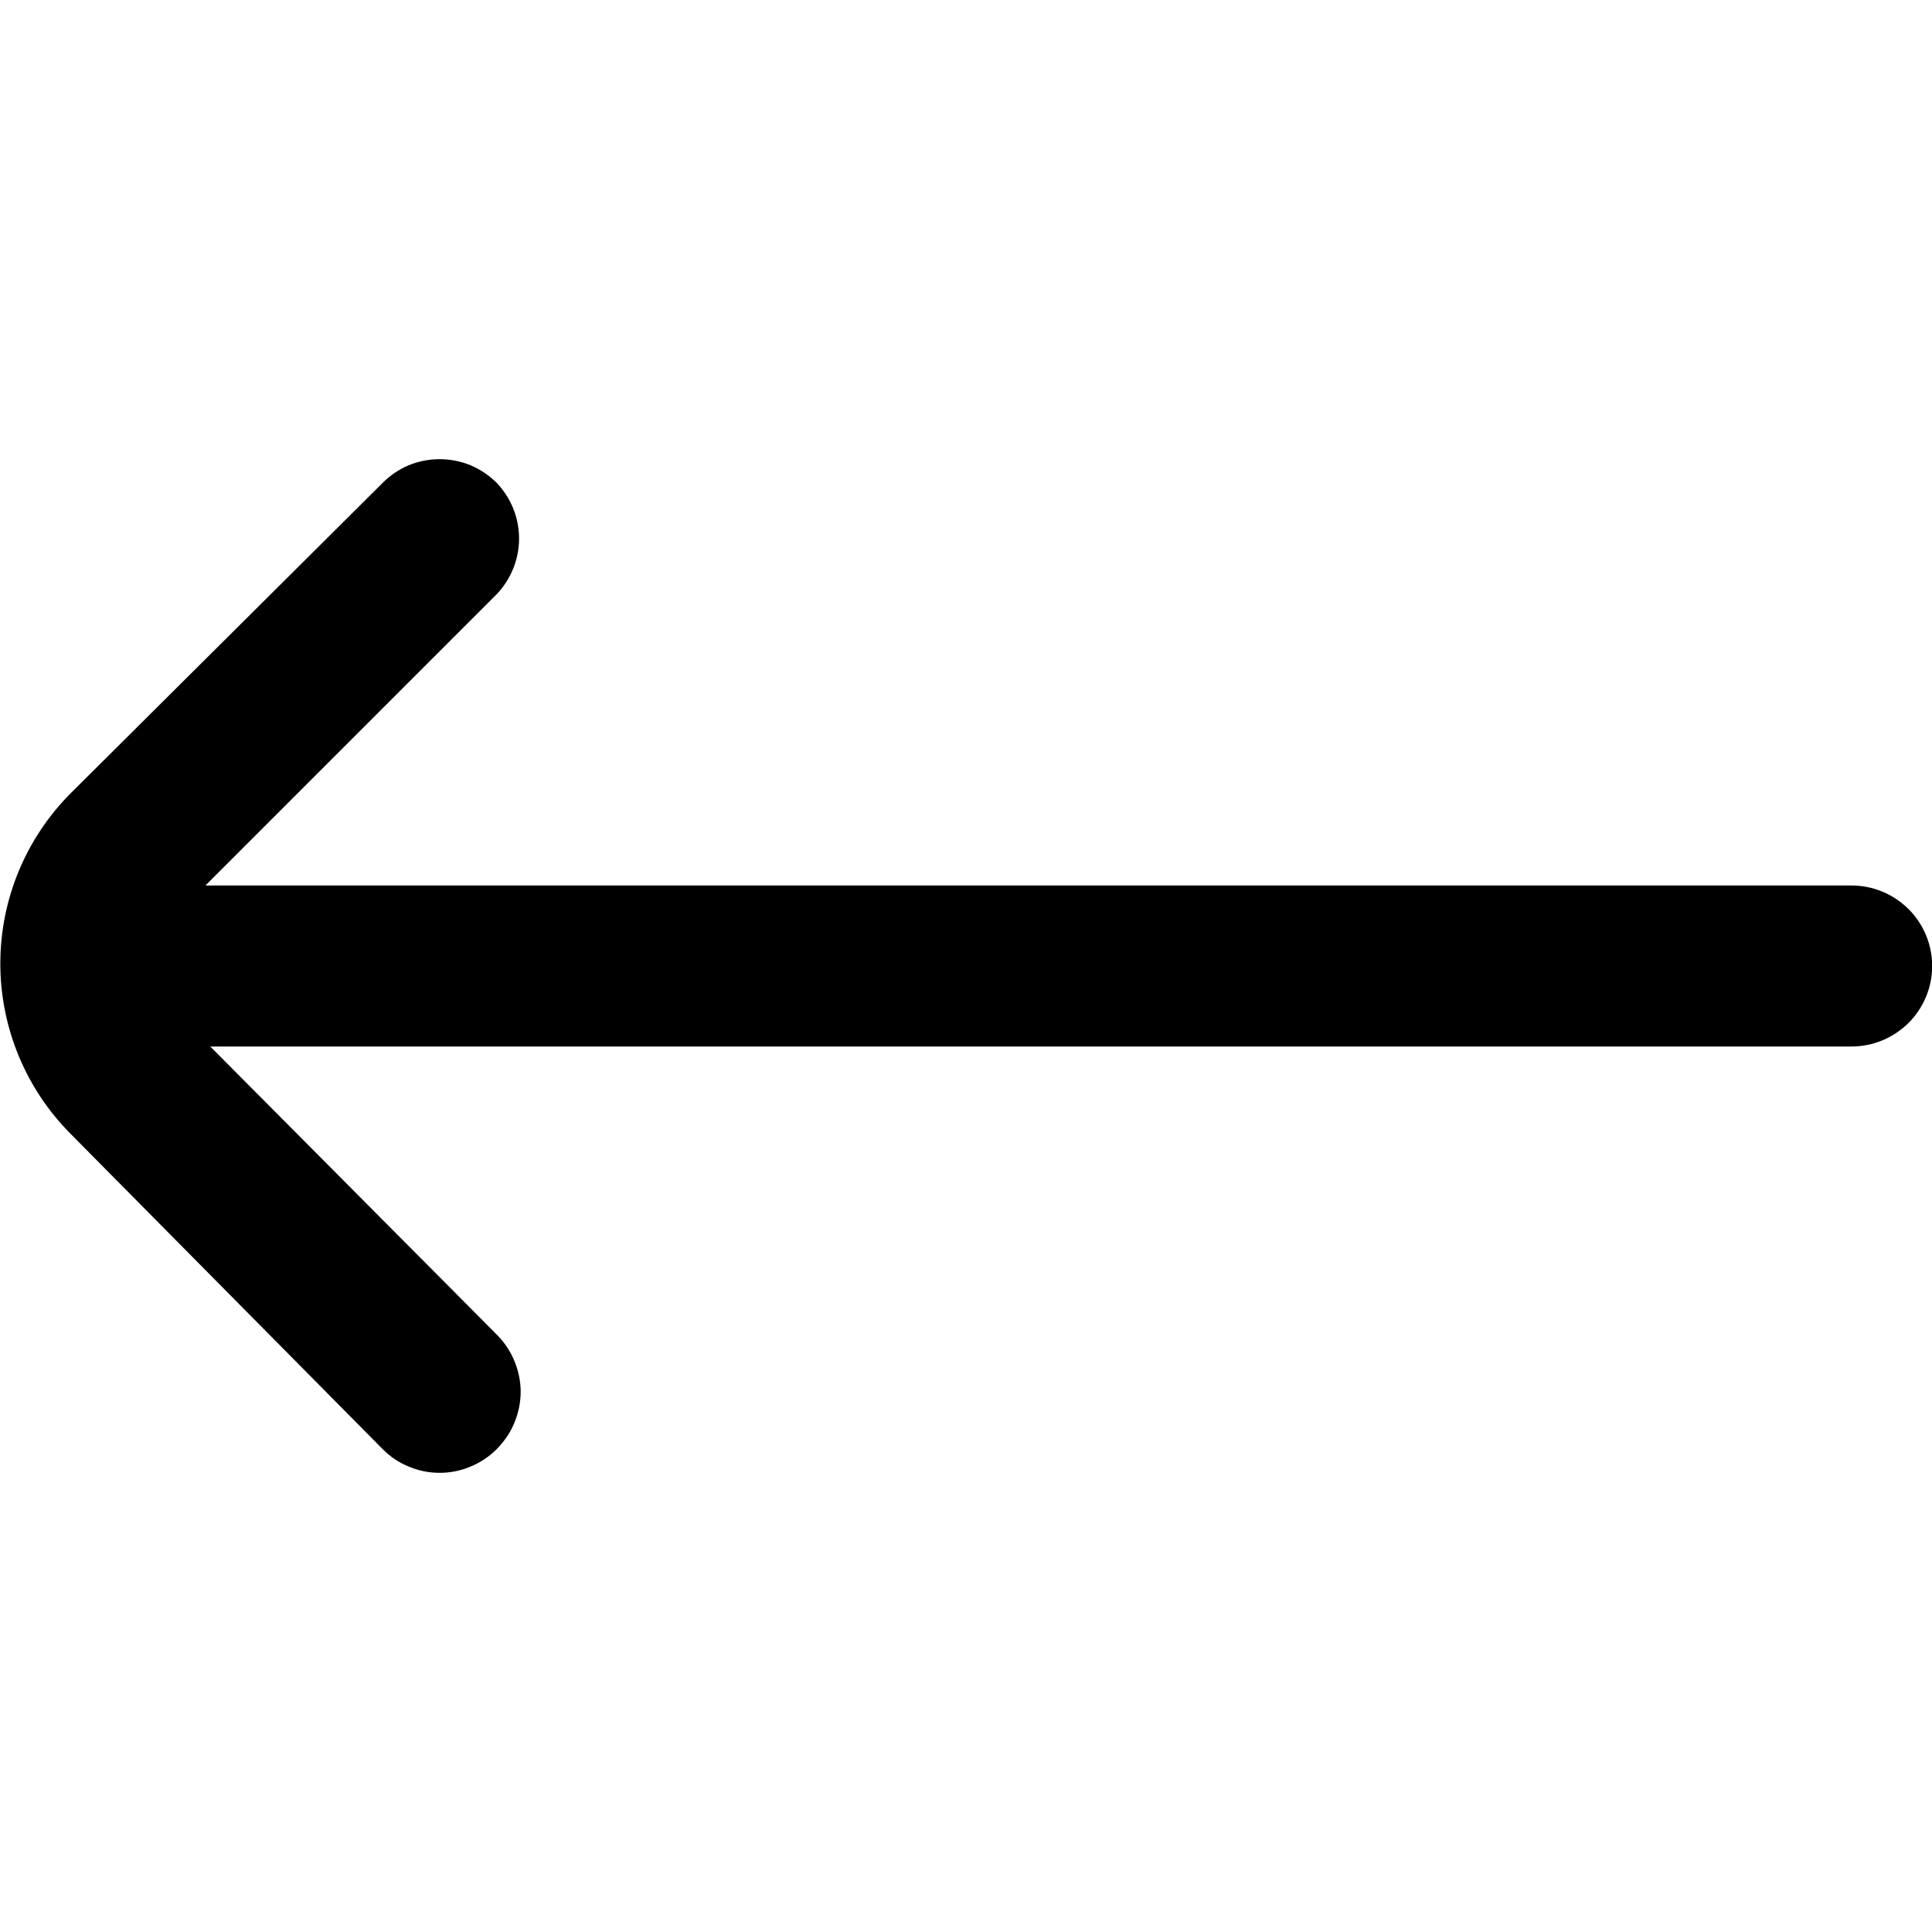 <svg width="12" height="12" viewBox="0 0 12 12" fill="none" xmlns="http://www.w3.org/2000/svg">
<g clip-path="url(#clip0_3546_6100)">
<path d="M0.441 7.045L2.376 9C2.422 9.047 2.477 9.084 2.538 9.109C2.599 9.135 2.665 9.148 2.731 9.148C2.797 9.148 2.862 9.135 2.923 9.109C2.984 9.084 3.039 9.047 3.086 9C3.132 8.953 3.17 8.898 3.195 8.837C3.22 8.776 3.234 8.711 3.234 8.645C3.234 8.579 3.22 8.514 3.195 8.453C3.17 8.392 3.132 8.336 3.086 8.29L1.306 6.5H11.501C11.633 6.5 11.76 6.447 11.854 6.354C11.948 6.26 12.001 6.133 12.001 6C12.001 5.867 11.948 5.74 11.854 5.646C11.76 5.553 11.633 5.5 11.501 5.5H1.276L3.086 3.69C3.174 3.597 3.224 3.473 3.224 3.345C3.224 3.216 3.174 3.093 3.086 3C3.039 2.953 2.984 2.916 2.923 2.89C2.862 2.865 2.797 2.852 2.731 2.852C2.665 2.852 2.599 2.865 2.538 2.89C2.477 2.916 2.422 2.953 2.376 3L0.441 4.925C0.16 5.206 0.002 5.587 0.002 5.985C0.002 6.382 0.16 6.764 0.441 7.045Z" fill="black"/>
</g>
<defs>
<clipPath id="clip0_3546_6100">
<rect width="12" height="12" fill="white"/>
</clipPath>
</defs>
</svg>
